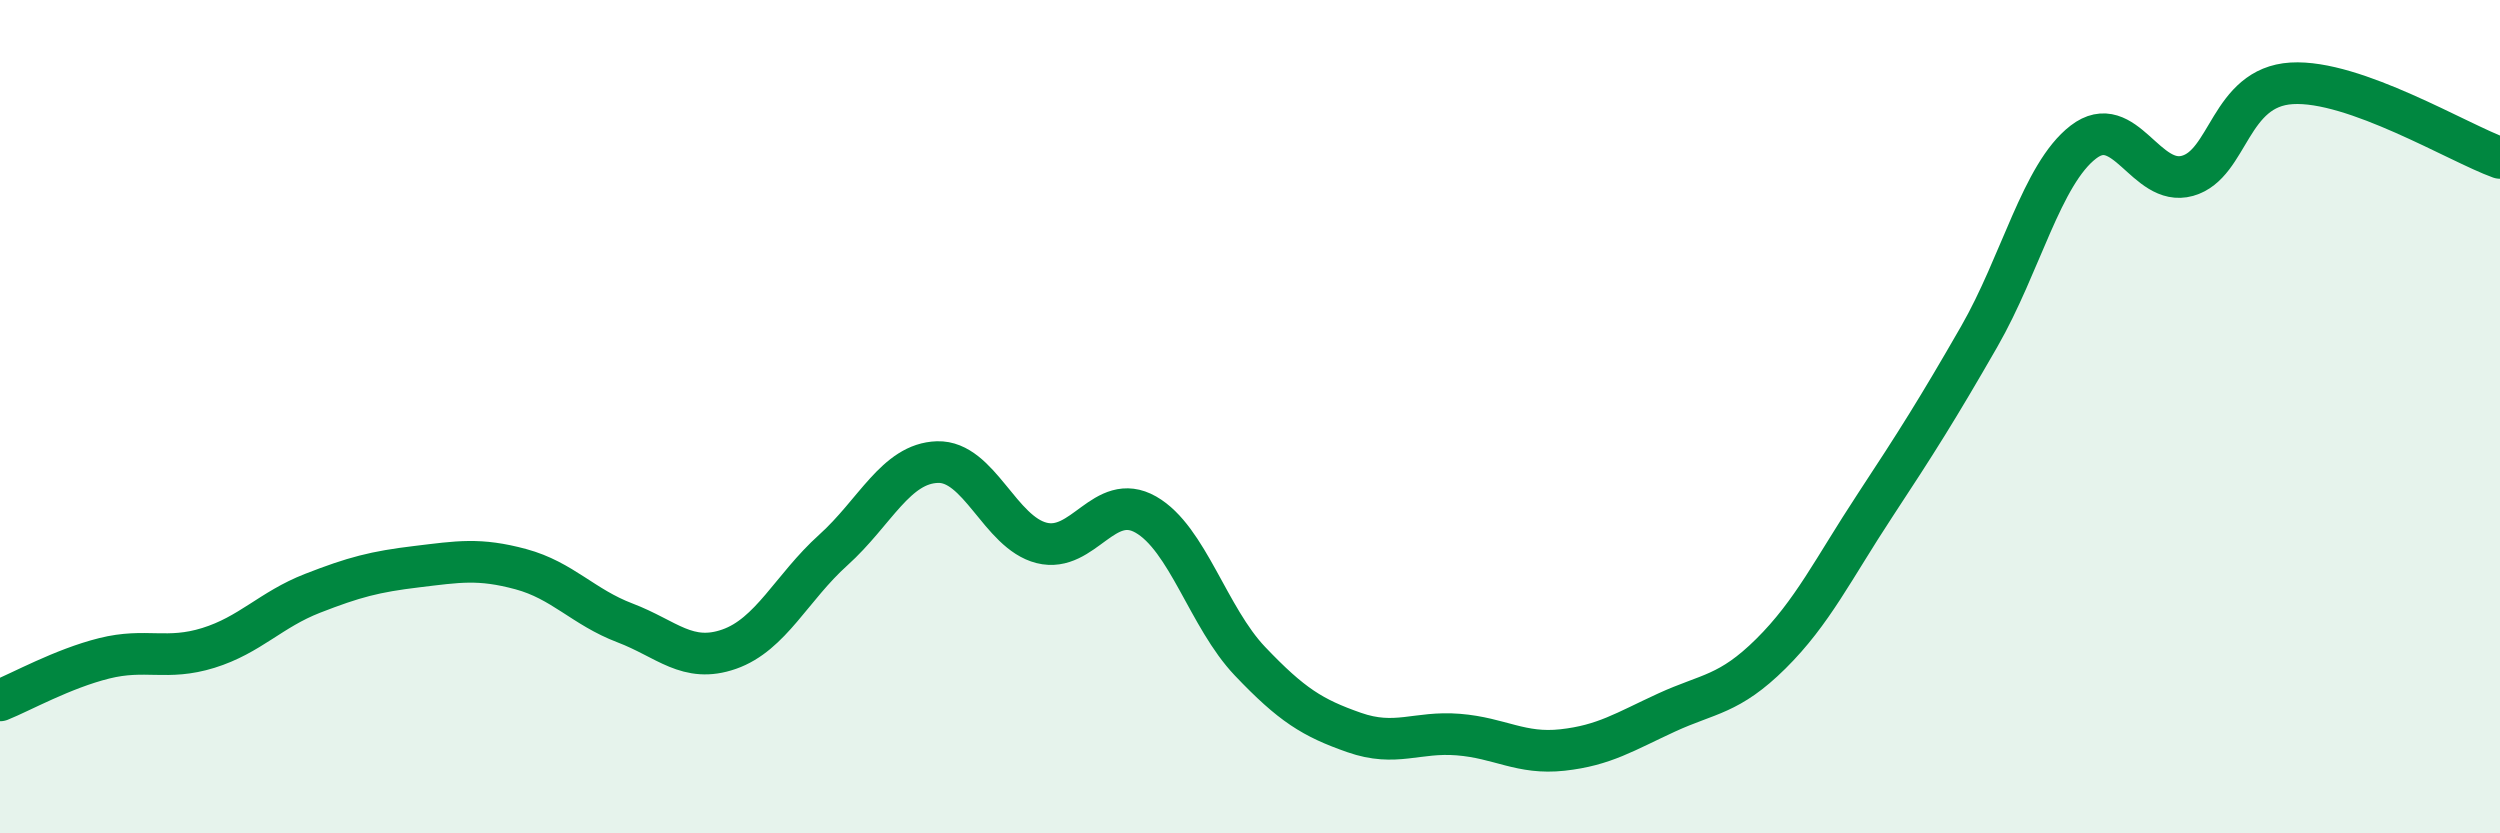 
    <svg width="60" height="20" viewBox="0 0 60 20" xmlns="http://www.w3.org/2000/svg">
      <path
        d="M 0,16.81 C 0.5,16.61 1.5,16.05 2.5,15.8 C 3.5,15.55 4,15.86 5,15.55 C 6,15.24 6.5,14.63 7.5,14.24 C 8.5,13.85 9,13.72 10,13.6 C 11,13.48 11.5,13.39 12.5,13.66 C 13.5,13.93 14,14.57 15,14.95 C 16,15.33 16.5,15.93 17.5,15.58 C 18.5,15.23 19,14.1 20,13.2 C 21,12.3 21.5,11.12 22.5,11.09 C 23.5,11.06 24,12.78 25,13.03 C 26,13.28 26.5,11.78 27.5,12.35 C 28.5,12.92 29,14.82 30,15.87 C 31,16.92 31.5,17.23 32.5,17.58 C 33.5,17.93 34,17.55 35,17.63 C 36,17.71 36.5,18.11 37.5,18 C 38.5,17.89 39,17.56 40,17.1 C 41,16.64 41.5,16.68 42.5,15.69 C 43.5,14.7 44,13.65 45,12.13 C 46,10.61 46.5,9.82 47.5,8.08 C 48.5,6.34 49,4.18 50,3.41 C 51,2.64 51.5,4.5 52.5,4.22 C 53.5,3.94 53.5,2.09 55,2 C 56.5,1.91 59,3.43 60,3.79L60 20L0 20Z"
        fill="#008740"
        opacity="0.1"
        stroke-linecap="round"
        stroke-linejoin="round"
      />
      <path
        d="M 0,16.81 C 0.5,16.61 1.5,16.05 2.5,15.8 C 3.5,15.55 4,15.86 5,15.55 C 6,15.24 6.5,14.63 7.5,14.24 C 8.5,13.85 9,13.72 10,13.6 C 11,13.48 11.5,13.39 12.5,13.66 C 13.5,13.93 14,14.57 15,14.95 C 16,15.33 16.5,15.93 17.5,15.58 C 18.5,15.23 19,14.1 20,13.2 C 21,12.3 21.5,11.12 22.5,11.09 C 23.5,11.06 24,12.78 25,13.03 C 26,13.28 26.5,11.78 27.5,12.35 C 28.5,12.92 29,14.82 30,15.87 C 31,16.92 31.5,17.23 32.5,17.58 C 33.5,17.93 34,17.55 35,17.63 C 36,17.71 36.5,18.11 37.5,18 C 38.5,17.89 39,17.56 40,17.1 C 41,16.64 41.5,16.68 42.5,15.69 C 43.5,14.7 44,13.65 45,12.13 C 46,10.61 46.5,9.82 47.5,8.08 C 48.5,6.34 49,4.18 50,3.41 C 51,2.64 51.5,4.5 52.5,4.22 C 53.5,3.94 53.5,2.09 55,2 C 56.5,1.91 59,3.43 60,3.79"
        stroke="#008740"
        stroke-width="1"
        fill="none"
        stroke-linecap="round"
        stroke-linejoin="round"
      />
    </svg>
  